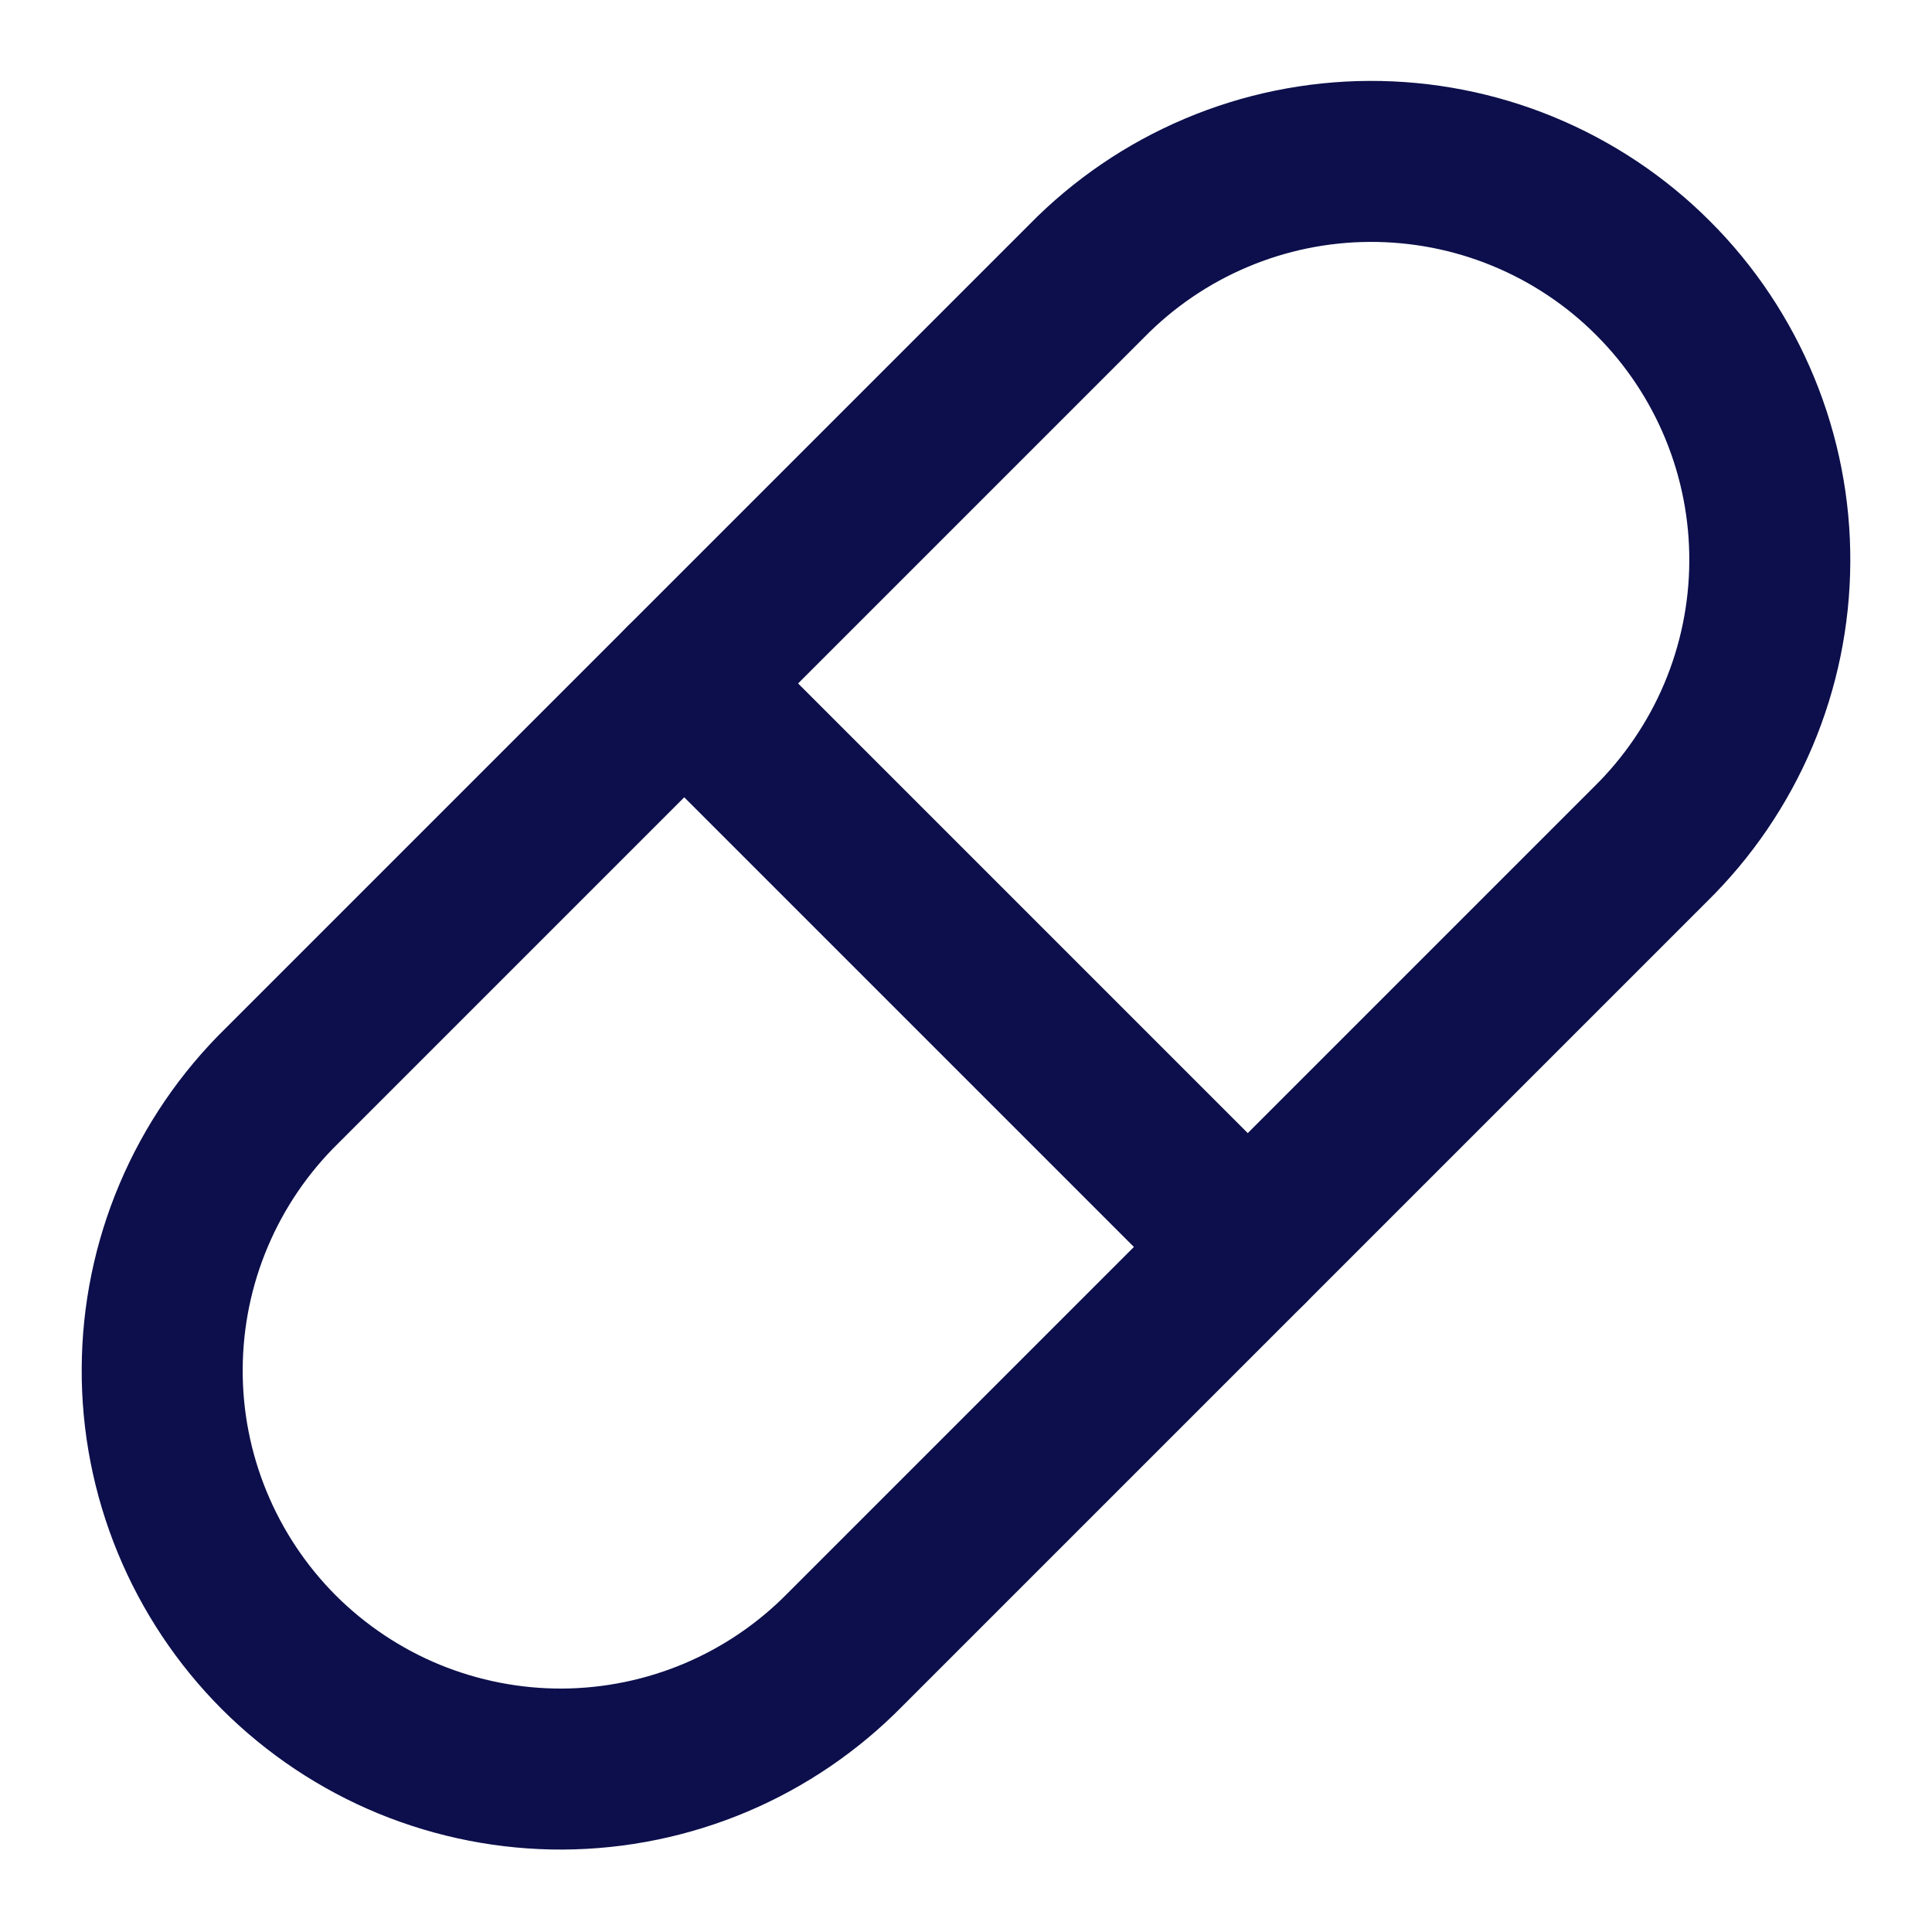 <svg width="24" height="24" viewBox="0 0 24 24" fill="none" xmlns="http://www.w3.org/2000/svg">
<path d="M10.5 20.49L20.5 10.49C20.967 10.032 21.339 9.486 21.594 8.884C21.849 8.281 21.982 7.634 21.985 6.98C21.989 6.326 21.862 5.677 21.613 5.072C21.364 4.467 20.998 3.917 20.535 3.455C20.073 2.992 19.523 2.626 18.918 2.377C18.313 2.128 17.665 2.002 17.01 2.005C16.356 2.008 15.709 2.141 15.107 2.396C14.504 2.651 13.958 3.023 13.5 3.49L3.5 13.49C3.033 13.948 2.661 14.494 2.406 15.097C2.151 15.699 2.018 16.346 2.015 17.001C2.011 17.655 2.138 18.303 2.387 18.908C2.636 19.513 3.002 20.063 3.464 20.526C3.927 20.988 4.477 21.355 5.082 21.604C5.687 21.852 6.335 21.979 6.99 21.976C7.644 21.972 8.291 21.839 8.894 21.584C9.496 21.329 10.042 20.957 10.5 20.49Z" stroke="#0C0F4B" stroke-width="2" stroke-linecap="round" stroke-linejoin="round"/>
<path d="M8.5 8.49L15.5 15.49" stroke="#0C0F4B" stroke-width="2" stroke-linecap="round" stroke-linejoin="round"/>
</svg>
